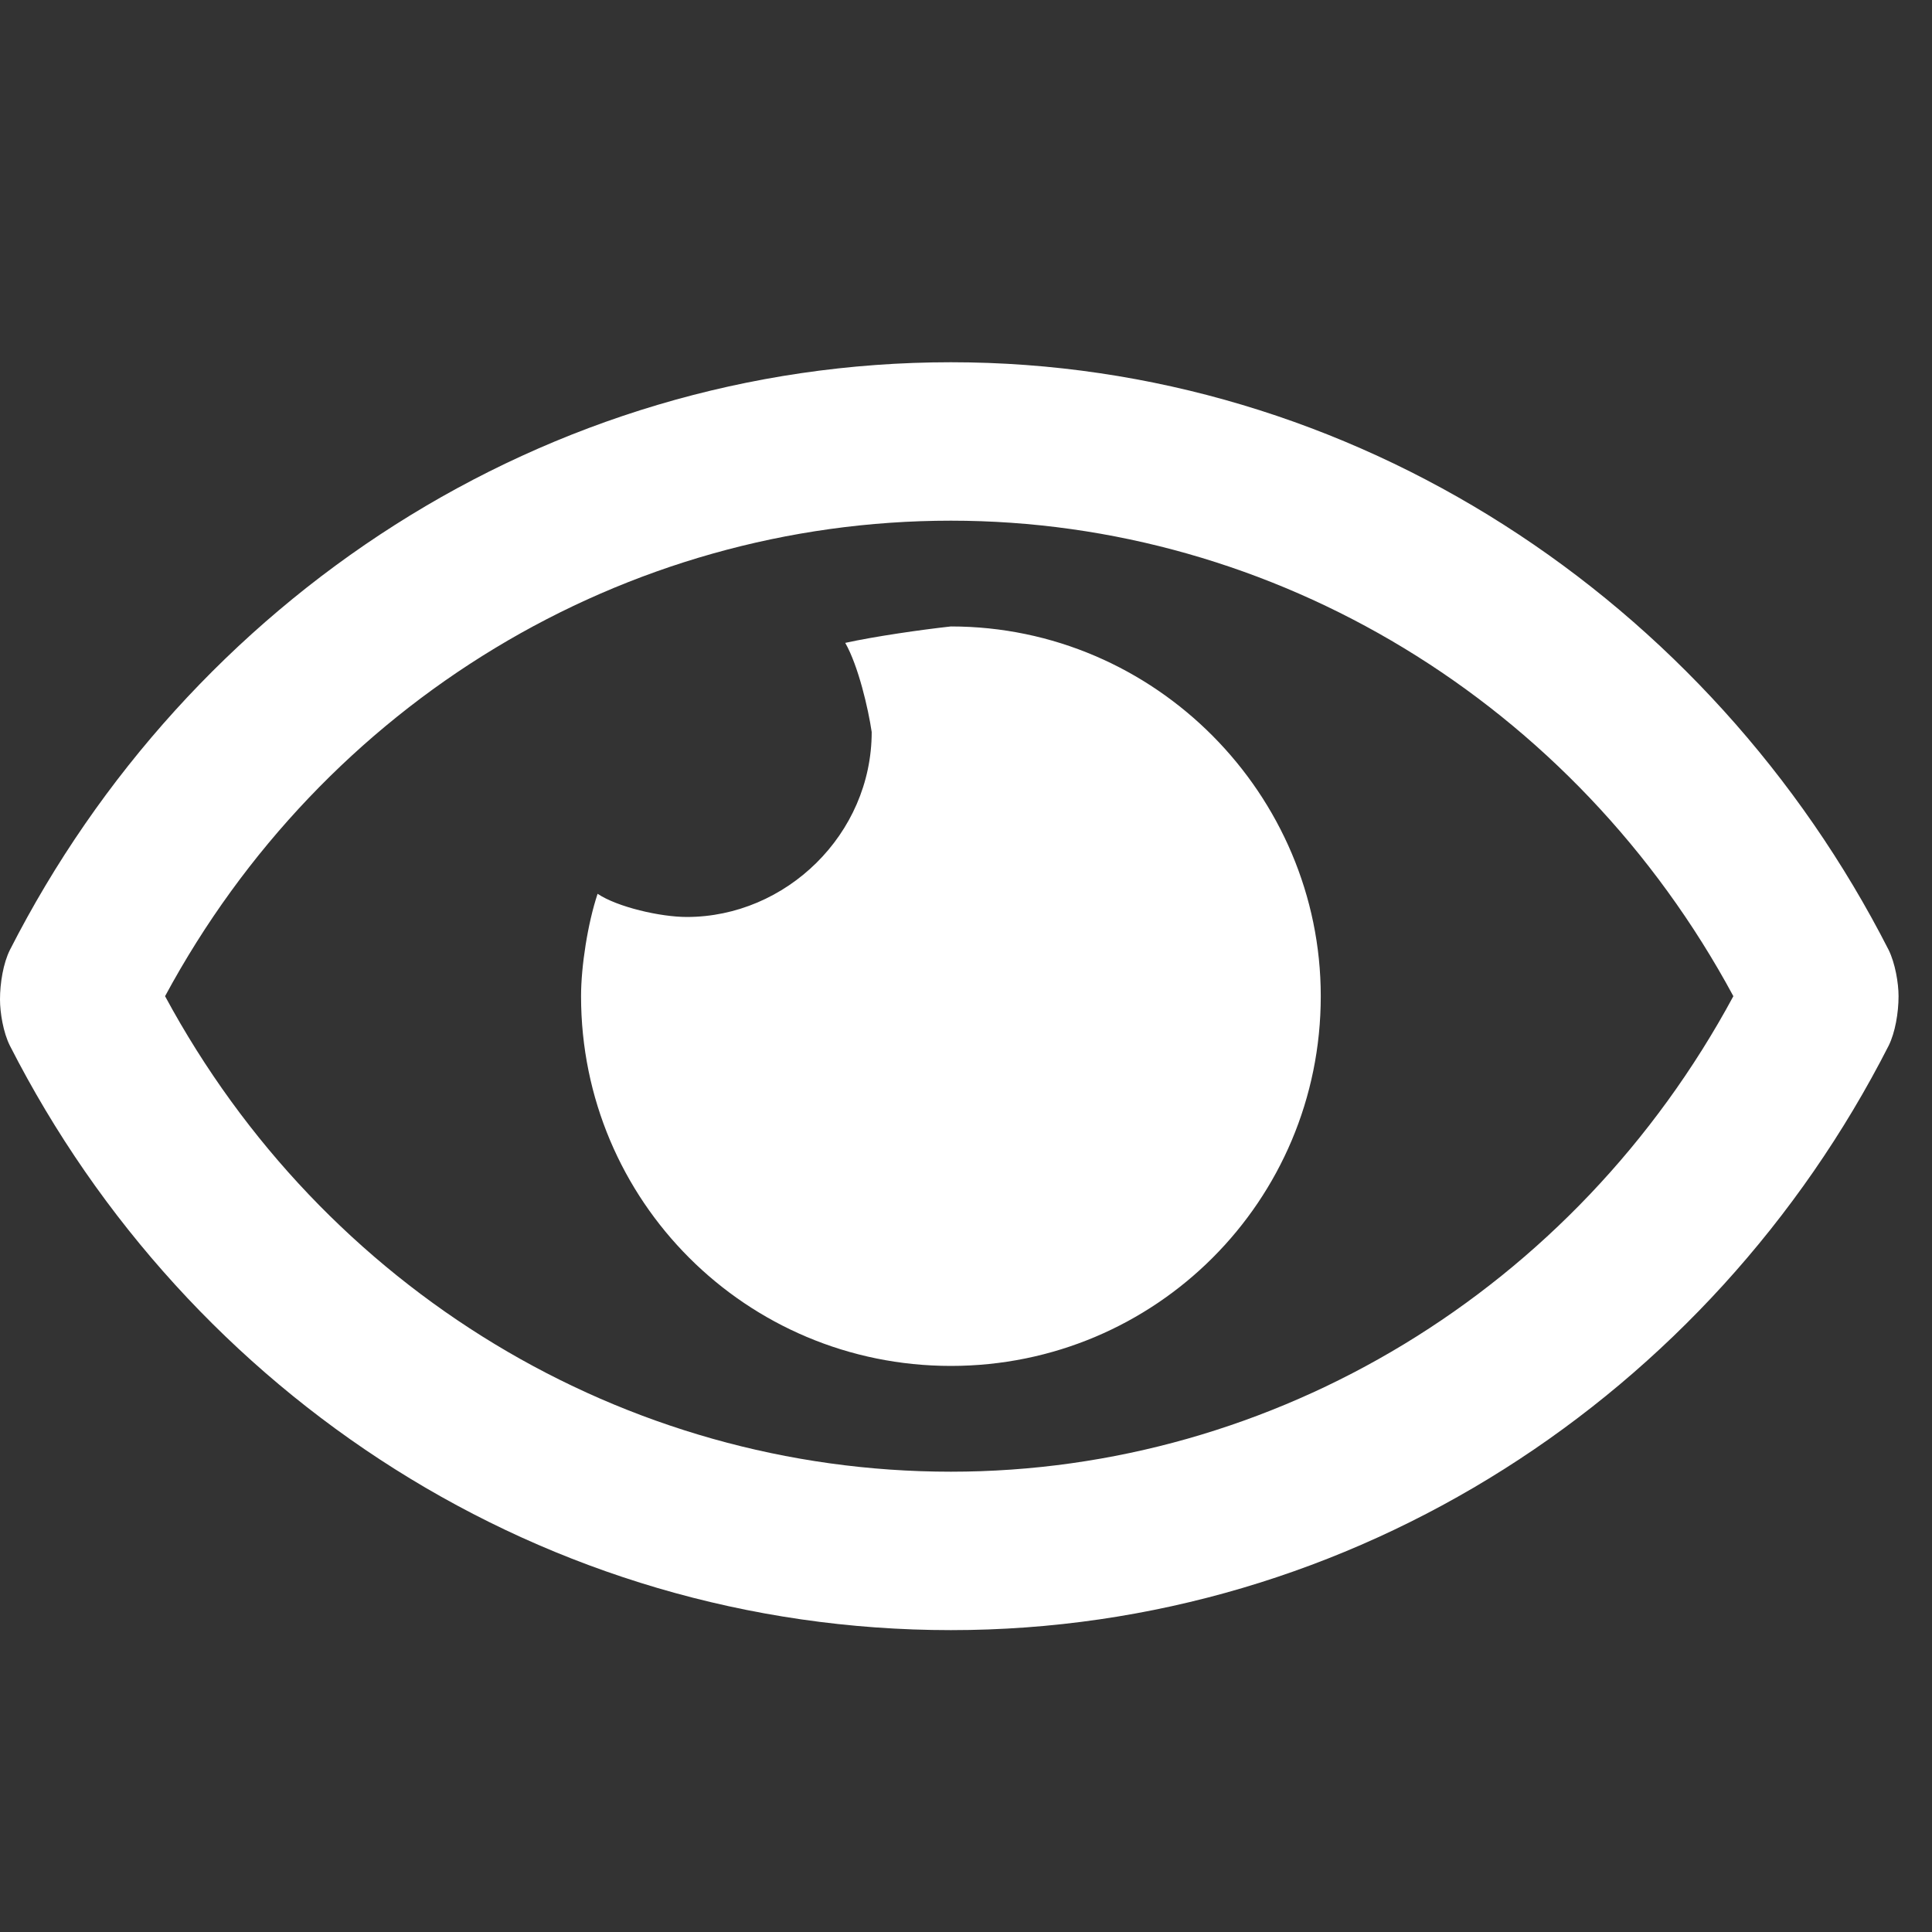 <svg width="16" height="16" viewBox="0 0 16 16" fill="none" xmlns="http://www.w3.org/2000/svg">
<rect x="0" y="0" width="16" height="16" fill="#333333" stroke="none"/>
<path d="M7.875 5.188C7.629 5.215 7.246 5.27 7 5.324C7.109 5.516 7.191 5.871 7.219 6.062C7.219 6.91 6.508 7.594 5.688 7.594C5.469 7.594 5.113 7.512 4.949 7.402C4.867 7.648 4.812 8.004 4.812 8.25C4.812 9.945 6.18 11.312 7.875 11.312C9.57 11.312 10.938 9.945 10.938 8.25C10.938 6.582 9.57 5.188 7.875 5.188ZM15.641 7.867C14.164 4.969 11.211 3 7.875 3C4.512 3 1.559 4.969 0.082 7.867C0.027 7.977 0 8.141 0 8.277C0 8.387 0.027 8.551 0.082 8.66C1.559 11.559 4.512 13.5 7.875 13.5C11.211 13.5 14.164 11.559 15.641 8.66C15.695 8.551 15.723 8.387 15.723 8.25C15.723 8.141 15.695 7.977 15.641 7.867ZM7.875 12.188C5.168 12.188 2.68 10.684 1.367 8.25C2.68 5.816 5.168 4.312 7.875 4.312C10.555 4.312 13.043 5.816 14.355 8.25C13.043 10.684 10.555 12.188 7.875 12.188Z" fill="white"/>
</svg>
